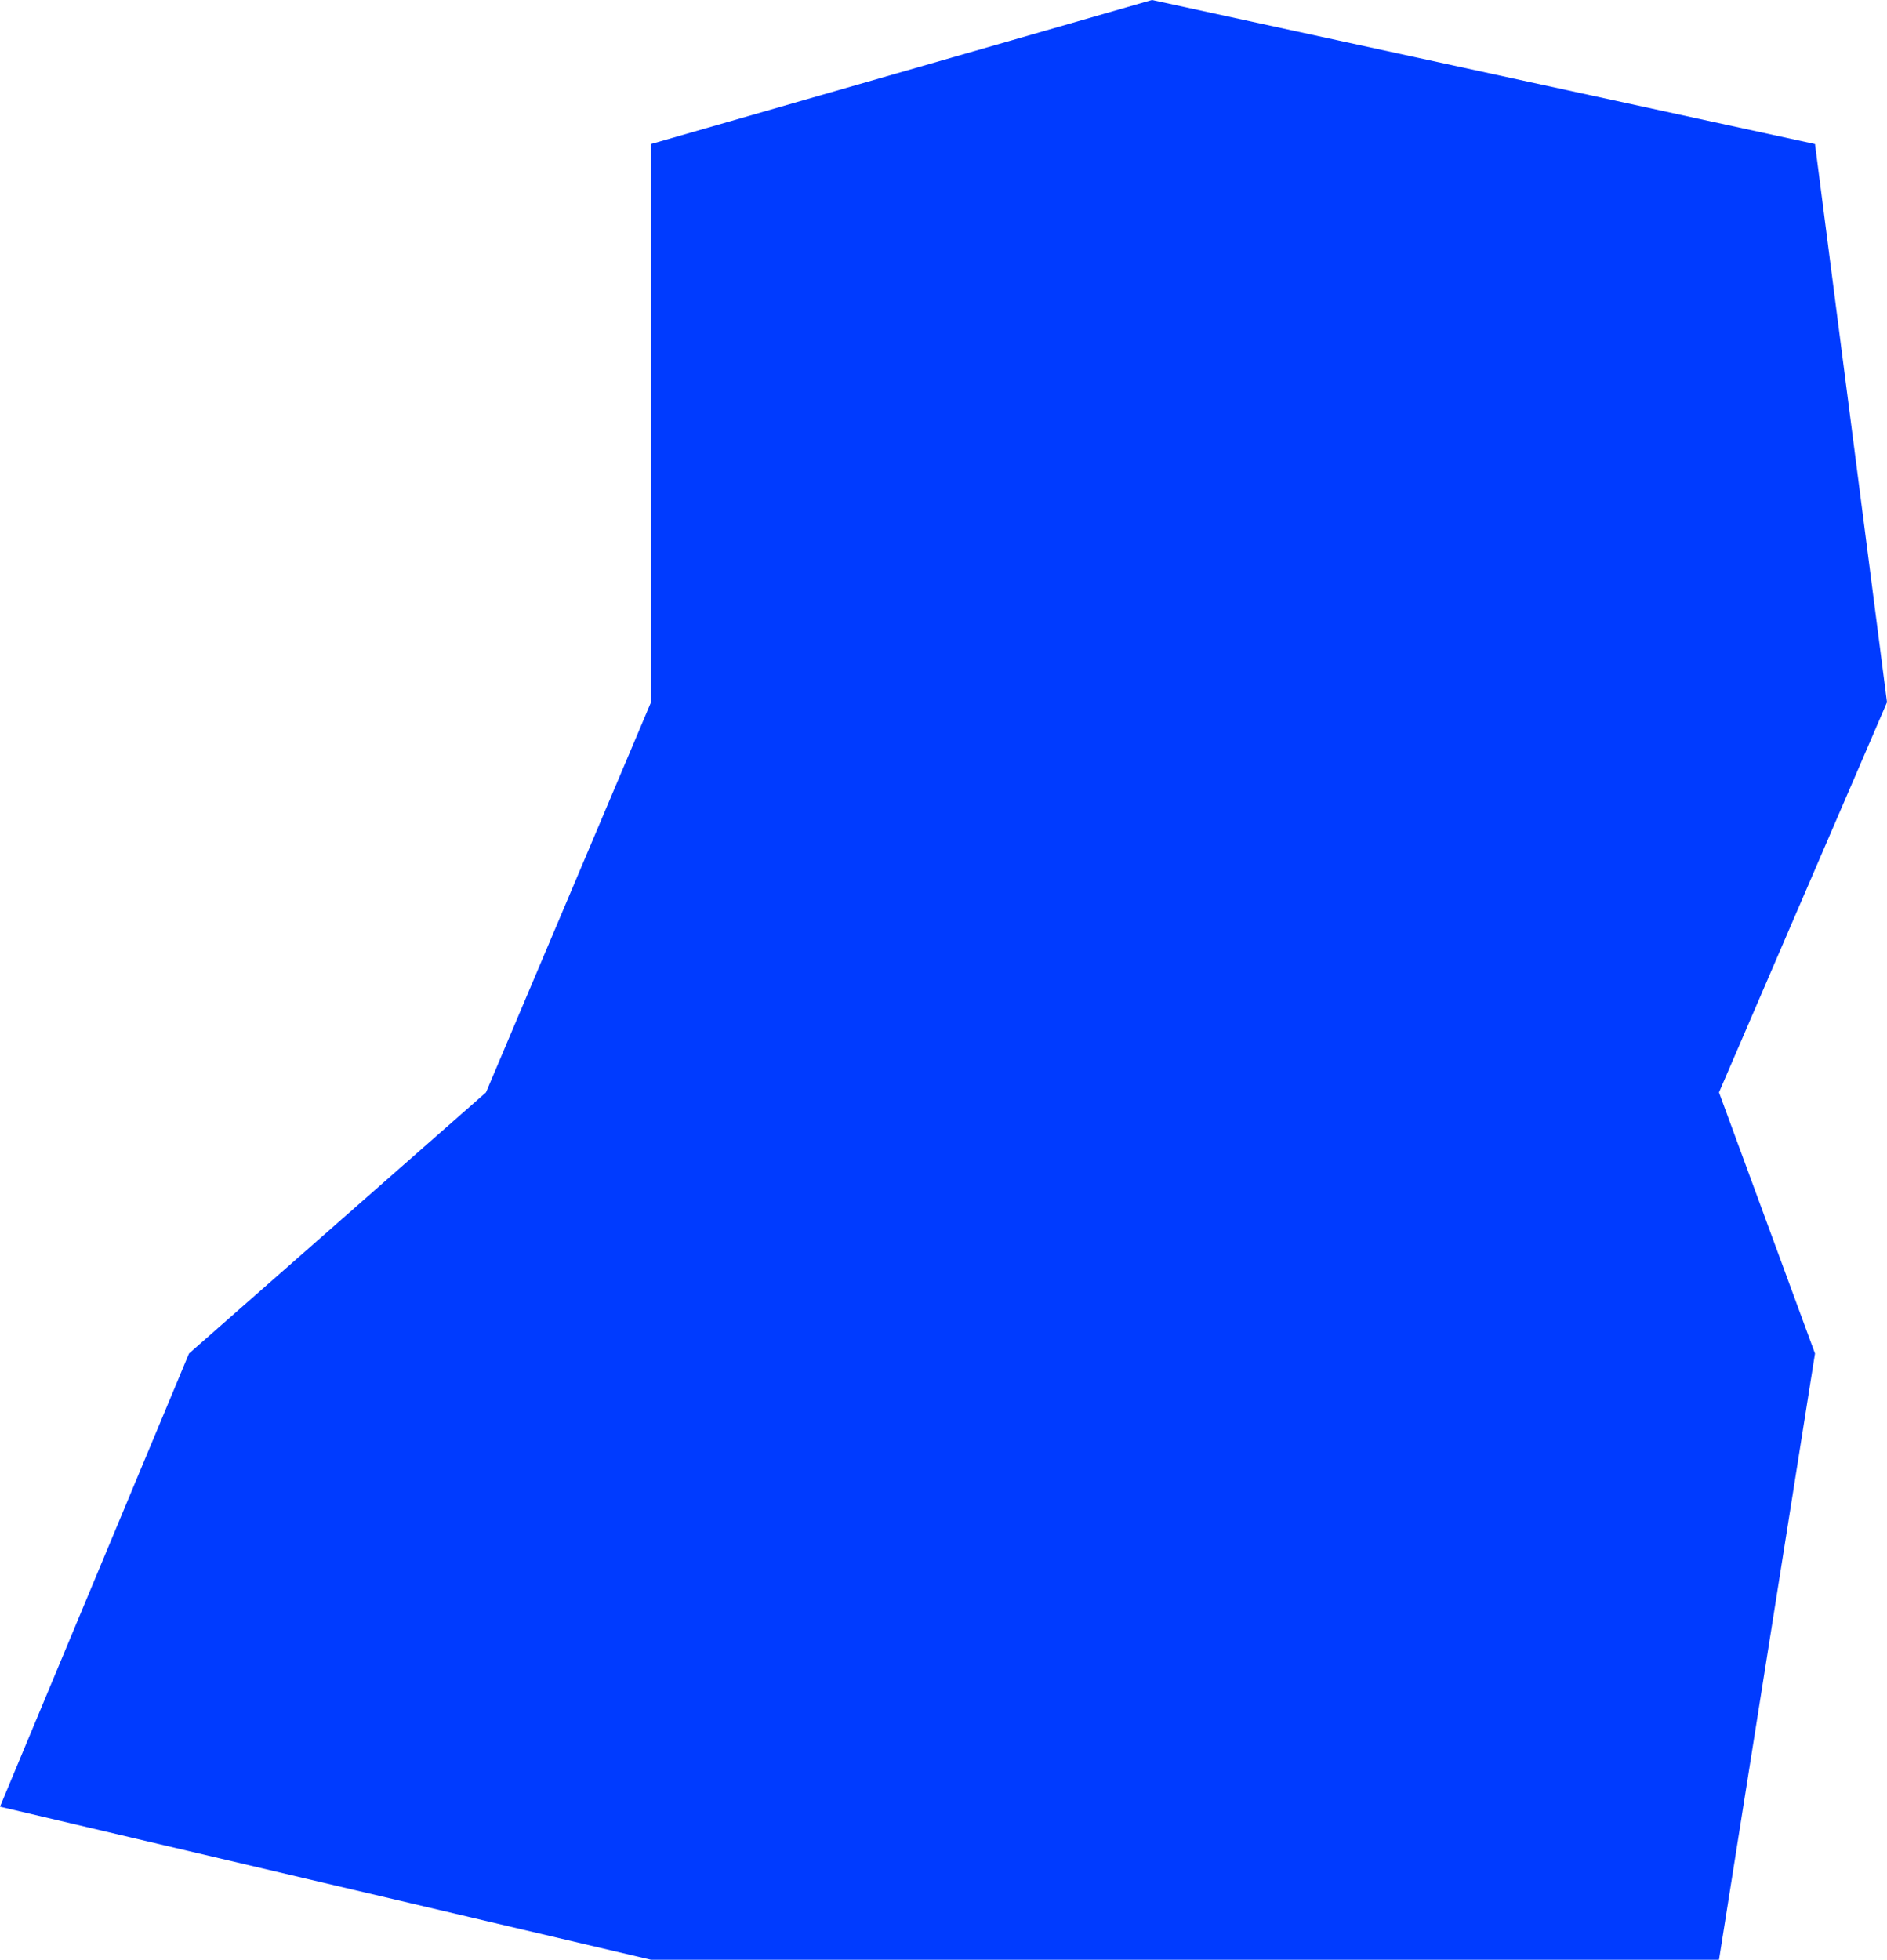 <svg width="392" height="407" viewBox="0 0 392 407" fill="none" xmlns="http://www.w3.org/2000/svg">
<path d="M377.043 281.098L357.1 407H135.237L0 375.213L39.262 281.098L100.96 226.873L135.237 145.847V29.917L239.313 0L377.043 29.917L392 145.847L357.1 226.873L377.043 281.098Z" fill="#003BFF"/>
</svg>
